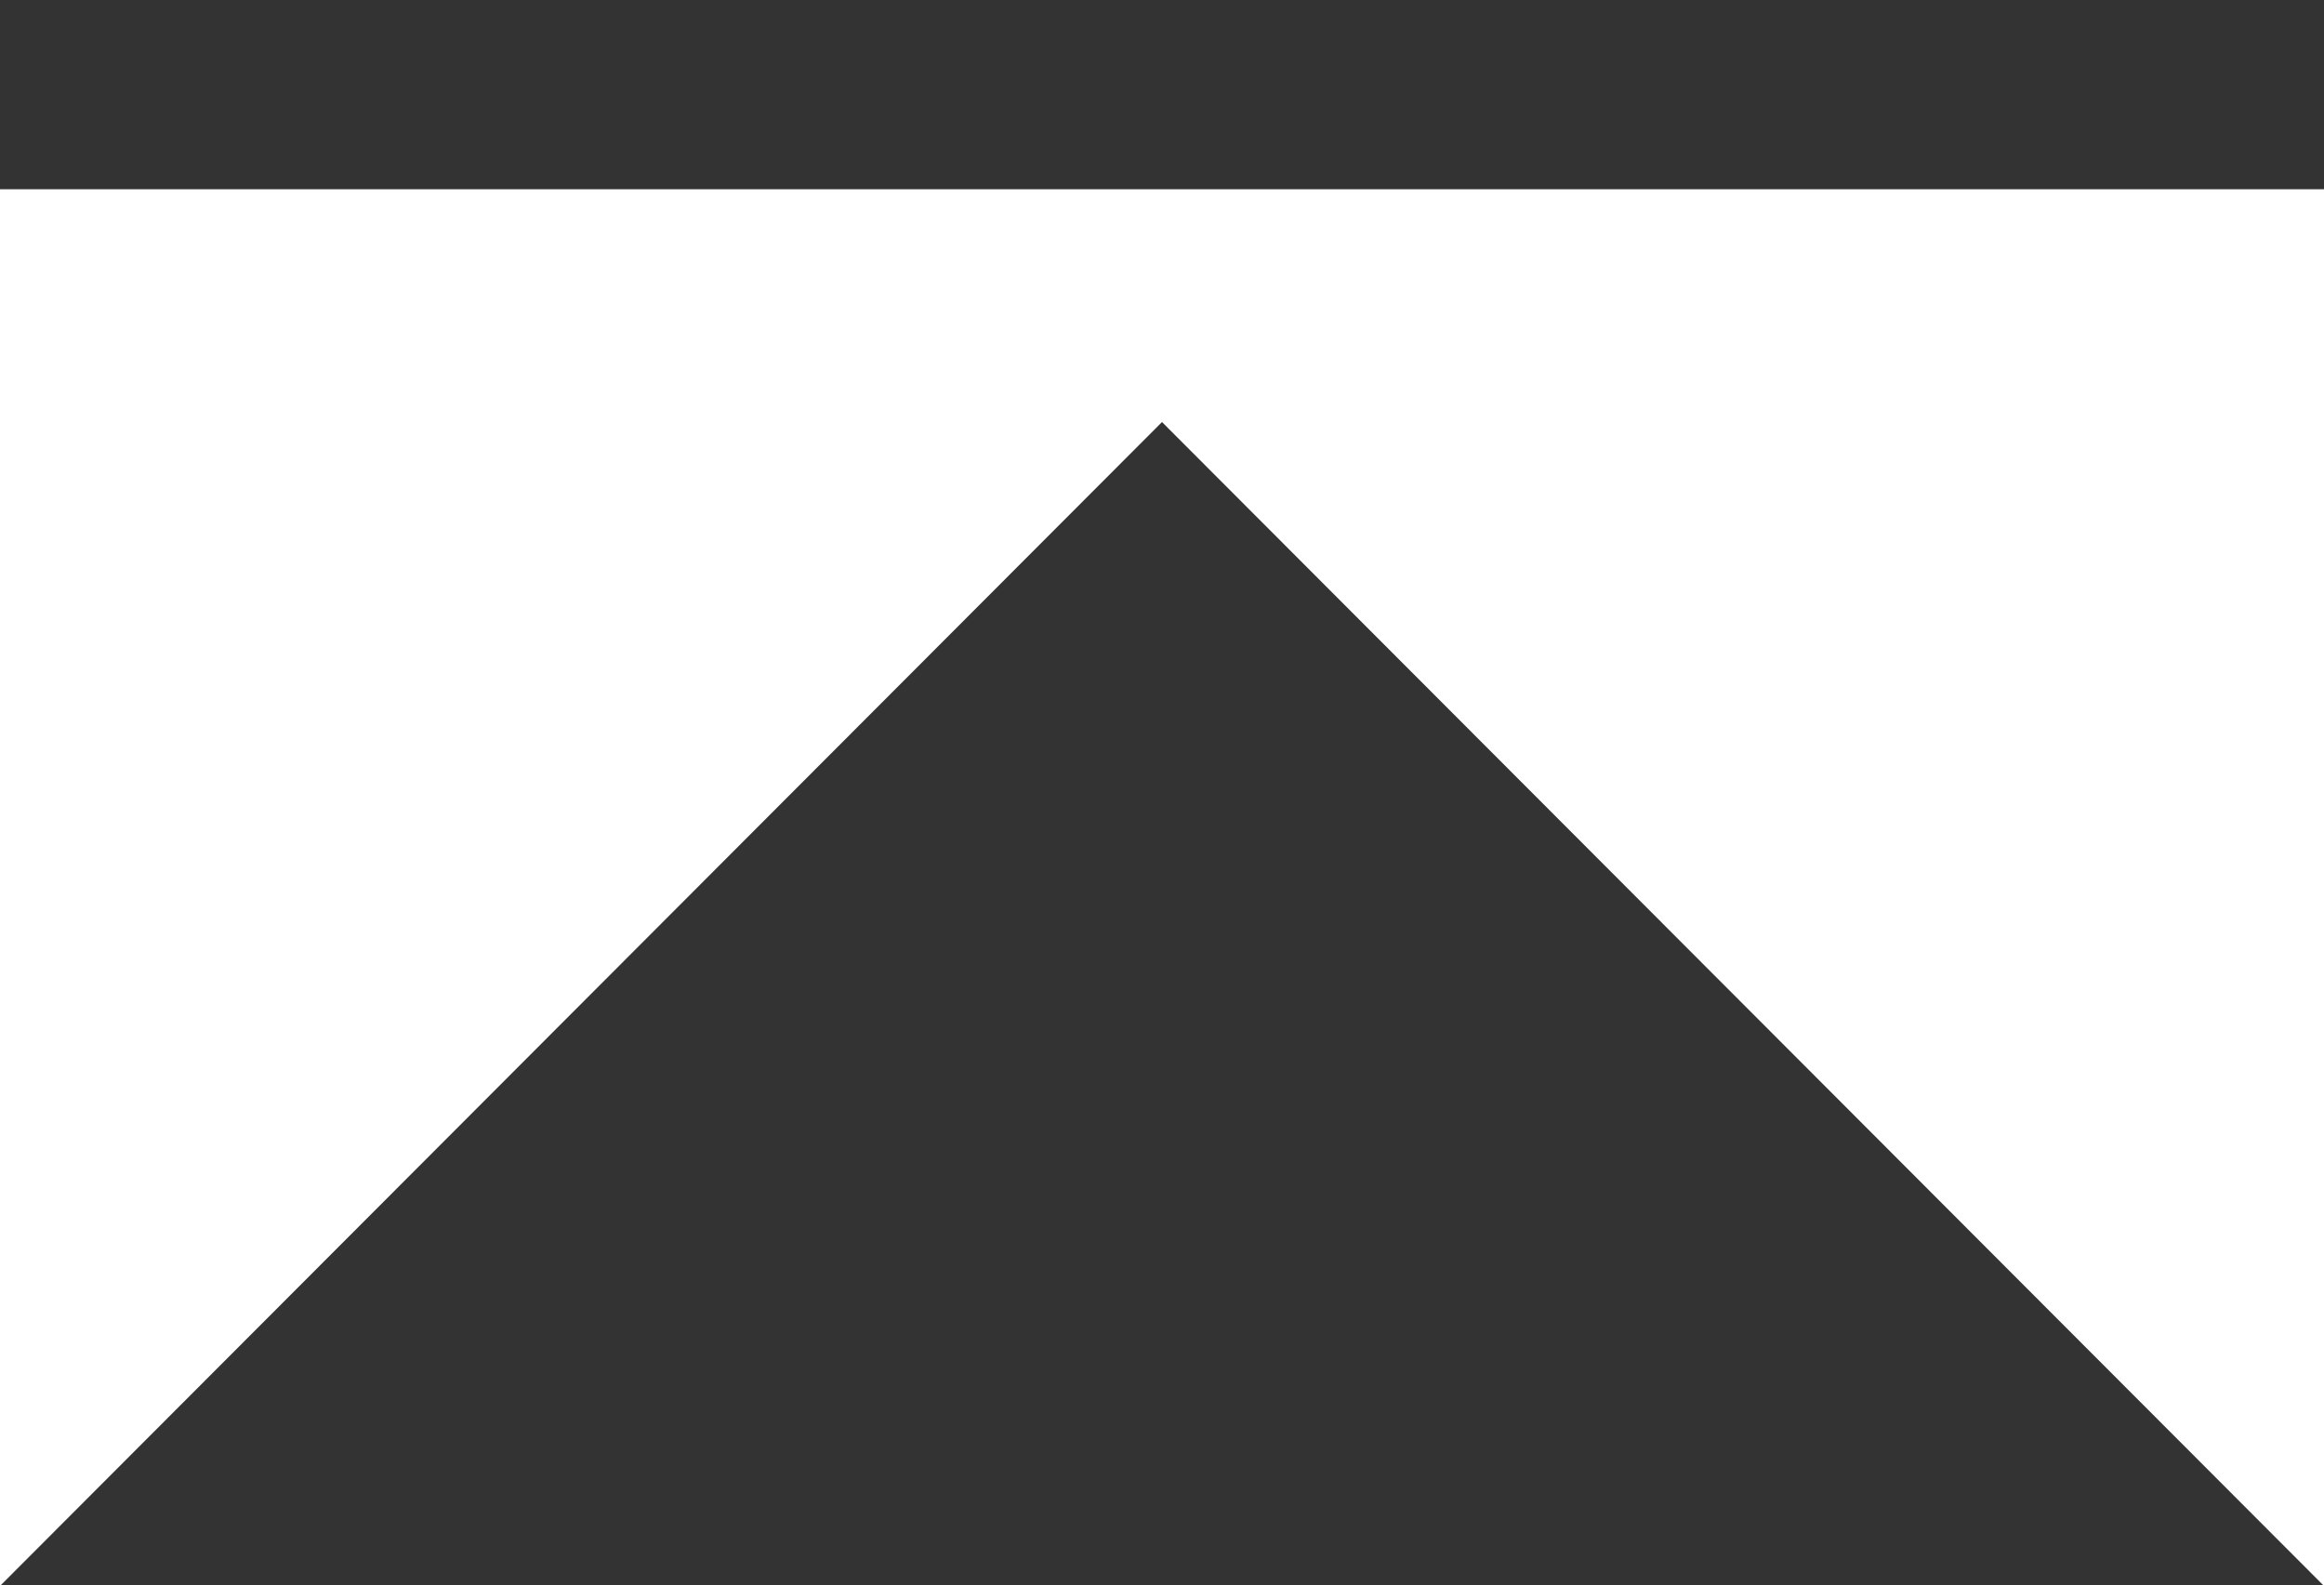 <svg id="グループ_30" data-name="グループ 30" xmlns="http://www.w3.org/2000/svg" width="49.12" height="33.5" viewBox="0 0 24.56 16.75">
  <defs>
    <style>
      .cls-1, .cls-2 {
        fill: #333;
      }

      .cls-1 {
        fill-rule: evenodd;
      }
    </style>
  </defs>
  <path id="シェイプ_1174" data-name="シェイプ 1174" class="cls-1" d="M1325,3733.76l12.28-12.3,12.28,12.3" transform="translate(-1325 -3717)"/>
  <rect id="長方形_1175" data-name="長方形 1175" class="cls-2" width="24.56" height="2"/>
</svg>
